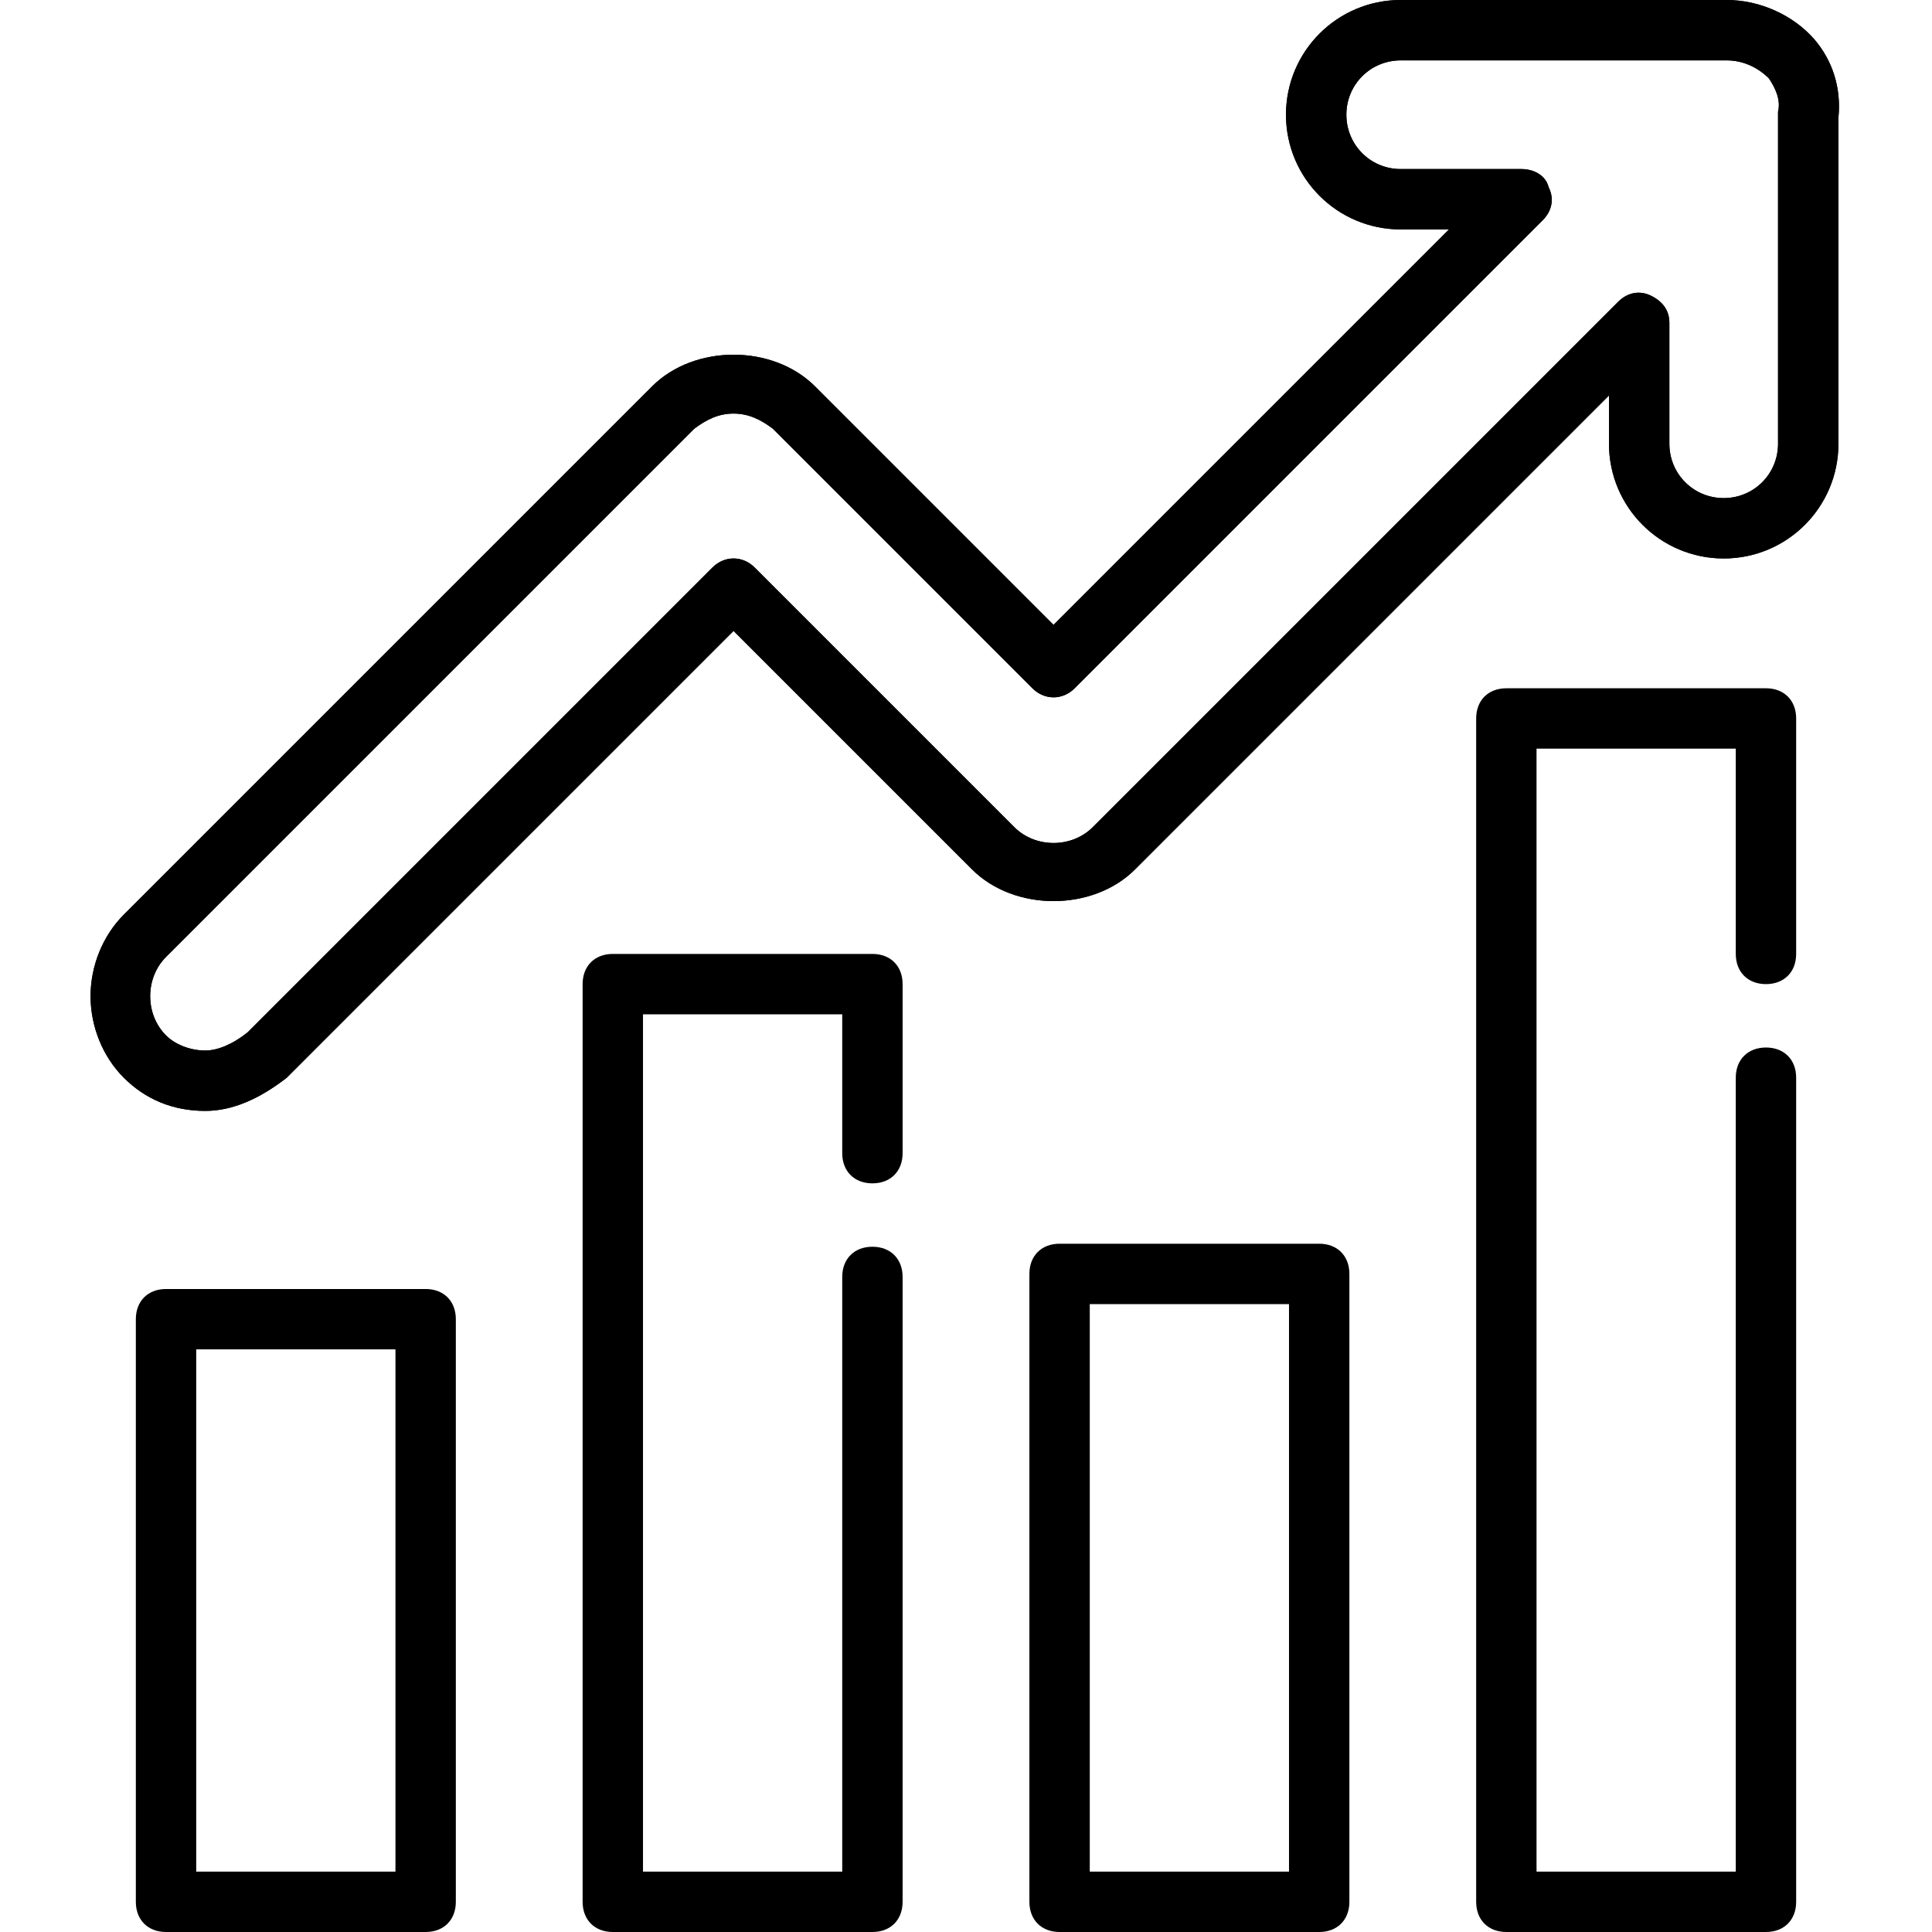 <svg id="Layer_1" height="512" viewBox="0 0 64 64" width="512" xmlns="http://www.w3.org/2000/svg"><g><g><path d="m6.8 36.8c-1.1 0-2-.4-2.7-1.1s-1.1-1.7-1.1-2.7.4-2 1.1-2.7l17.5-17.5c1.4-1.4 4-1.4 5.4 0l7.9 7.9 13.1-13.1h-1.6c-2.1 0-3.8-1.7-3.8-3.8s1.7-3.8 3.8-3.8h10.8c1.1 0 2.2.5 2.9 1.3.6.7.9 1.6.8 2.6v10.8c0 2.1-1.7 3.8-3.8 3.8s-3.8-1.7-3.8-3.8v-1.6l-15.7 15.7c-1.4 1.4-4 1.4-5.4 0l-7.9-7.9-14.8 14.8c-.9.7-1.8 1.1-2.7 1.1zm17.5-23.1c-.5 0-.9.2-1.3.5l-17.5 17.5c-.7.7-.7 1.9 0 2.6.3.3.8.5 1.3.5.4 0 .9-.2 1.4-.6l15.4-15.4c.4-.4 1-.4 1.4 0l8.6 8.6c.7.7 1.9.7 2.6 0l17.4-17.4c.3-.3.7-.4 1.1-.2s.6.5.6.9v4c0 1 .8 1.8 1.8 1.8s1.8-.8 1.8-1.8v-10.9-.1c.1-.4-.1-.8-.3-1.1-.4-.4-.9-.6-1.4-.6h-10.8c-1 0-1.8.8-1.8 1.8s.8 1.8 1.8 1.8h4c.4 0 .8.2.9.6.2.4.1.8-.2 1.1l-15.5 15.5c-.4.4-1 .4-1.4 0l-8.6-8.6c-.4-.3-.8-.5-1.3-.5z"/></g><g><path d="m6.8 36.8c-1.1 0-2-.4-2.7-1.1s-1.1-1.7-1.1-2.7.4-2 1.1-2.7l17.5-17.5c1.4-1.4 4-1.4 5.4 0l7.9 7.9 13.1-13.1h-1.6c-2.1 0-3.8-1.7-3.8-3.8s1.7-3.8 3.8-3.8h10.8c1.1 0 2.2.5 2.9 1.3.6.7.9 1.6.8 2.6v10.8c0 2.1-1.7 3.8-3.8 3.8s-3.8-1.7-3.8-3.8v-1.6l-15.7 15.7c-1.4 1.4-4 1.4-5.4 0l-7.9-7.9-14.8 14.8c-.9.7-1.8 1.1-2.7 1.1zm17.5-23.1c-.5 0-.9.2-1.3.5l-17.5 17.5c-.7.7-.7 1.9 0 2.6.3.3.8.5 1.3.5.4 0 .9-.2 1.4-.6l15.4-15.4c.4-.4 1-.4 1.4 0l8.6 8.6c.7.7 1.9.7 2.6 0l17.4-17.4c.3-.3.7-.4 1.1-.2s.6.5.6.9v4c0 1 .8 1.8 1.8 1.8s1.8-.8 1.8-1.8v-10.9-.1c.1-.4-.1-.8-.3-1.1-.4-.4-.9-.6-1.4-.6h-10.8c-1 0-1.8.8-1.8 1.8s.8 1.8 1.8 1.8h4c.4 0 .8.2.9.6.2.4.1.8-.2 1.1l-15.5 15.5c-.4.4-1 .4-1.4 0l-8.6-8.6c-.4-.3-.8-.5-1.3-.5z"/></g><g><g><path d="m58.5 64h-8.6c-.6 0-1-.4-1-1v-39.2c0-.6.4-1 1-1h8.6c.6 0 1 .4 1 1v7.8c0 .6-.4 1-1 1s-1-.4-1-1v-6.8h-6.6v37.2h6.6v-26.3c0-.6.4-1 1-1s1 .4 1 1v27.3c0 .6-.4 1-1 1z"/></g><g><path d="m43.7 64h-8.6c-.6 0-1-.4-1-1v-20.8c0-.6.4-1 1-1h8.6c.6 0 1 .4 1 1v20.8c0 .6-.4 1-1 1zm-7.6-2h6.6v-18.8h-6.6z"/></g><g><path d="m28.9 64h-8.6c-.6 0-1-.4-1-1v-30.4c0-.6.4-1 1-1h8.6c.6 0 1 .4 1 1v5.6c0 .6-.4 1-1 1s-1-.4-1-1v-4.6h-6.6v28.4h6.6v-19.7c0-.6.4-1 1-1s1 .4 1 1v20.7c0 .6-.4 1-1 1z"/></g><g><path d="m14.1 64h-8.6c-.6 0-1-.4-1-1v-19.3c0-.6.4-1 1-1h8.6c.6 0 1 .4 1 1v19.3c0 .6-.4 1-1 1zm-7.6-2h6.6v-17.3h-6.6z"/></g></g></g></svg>